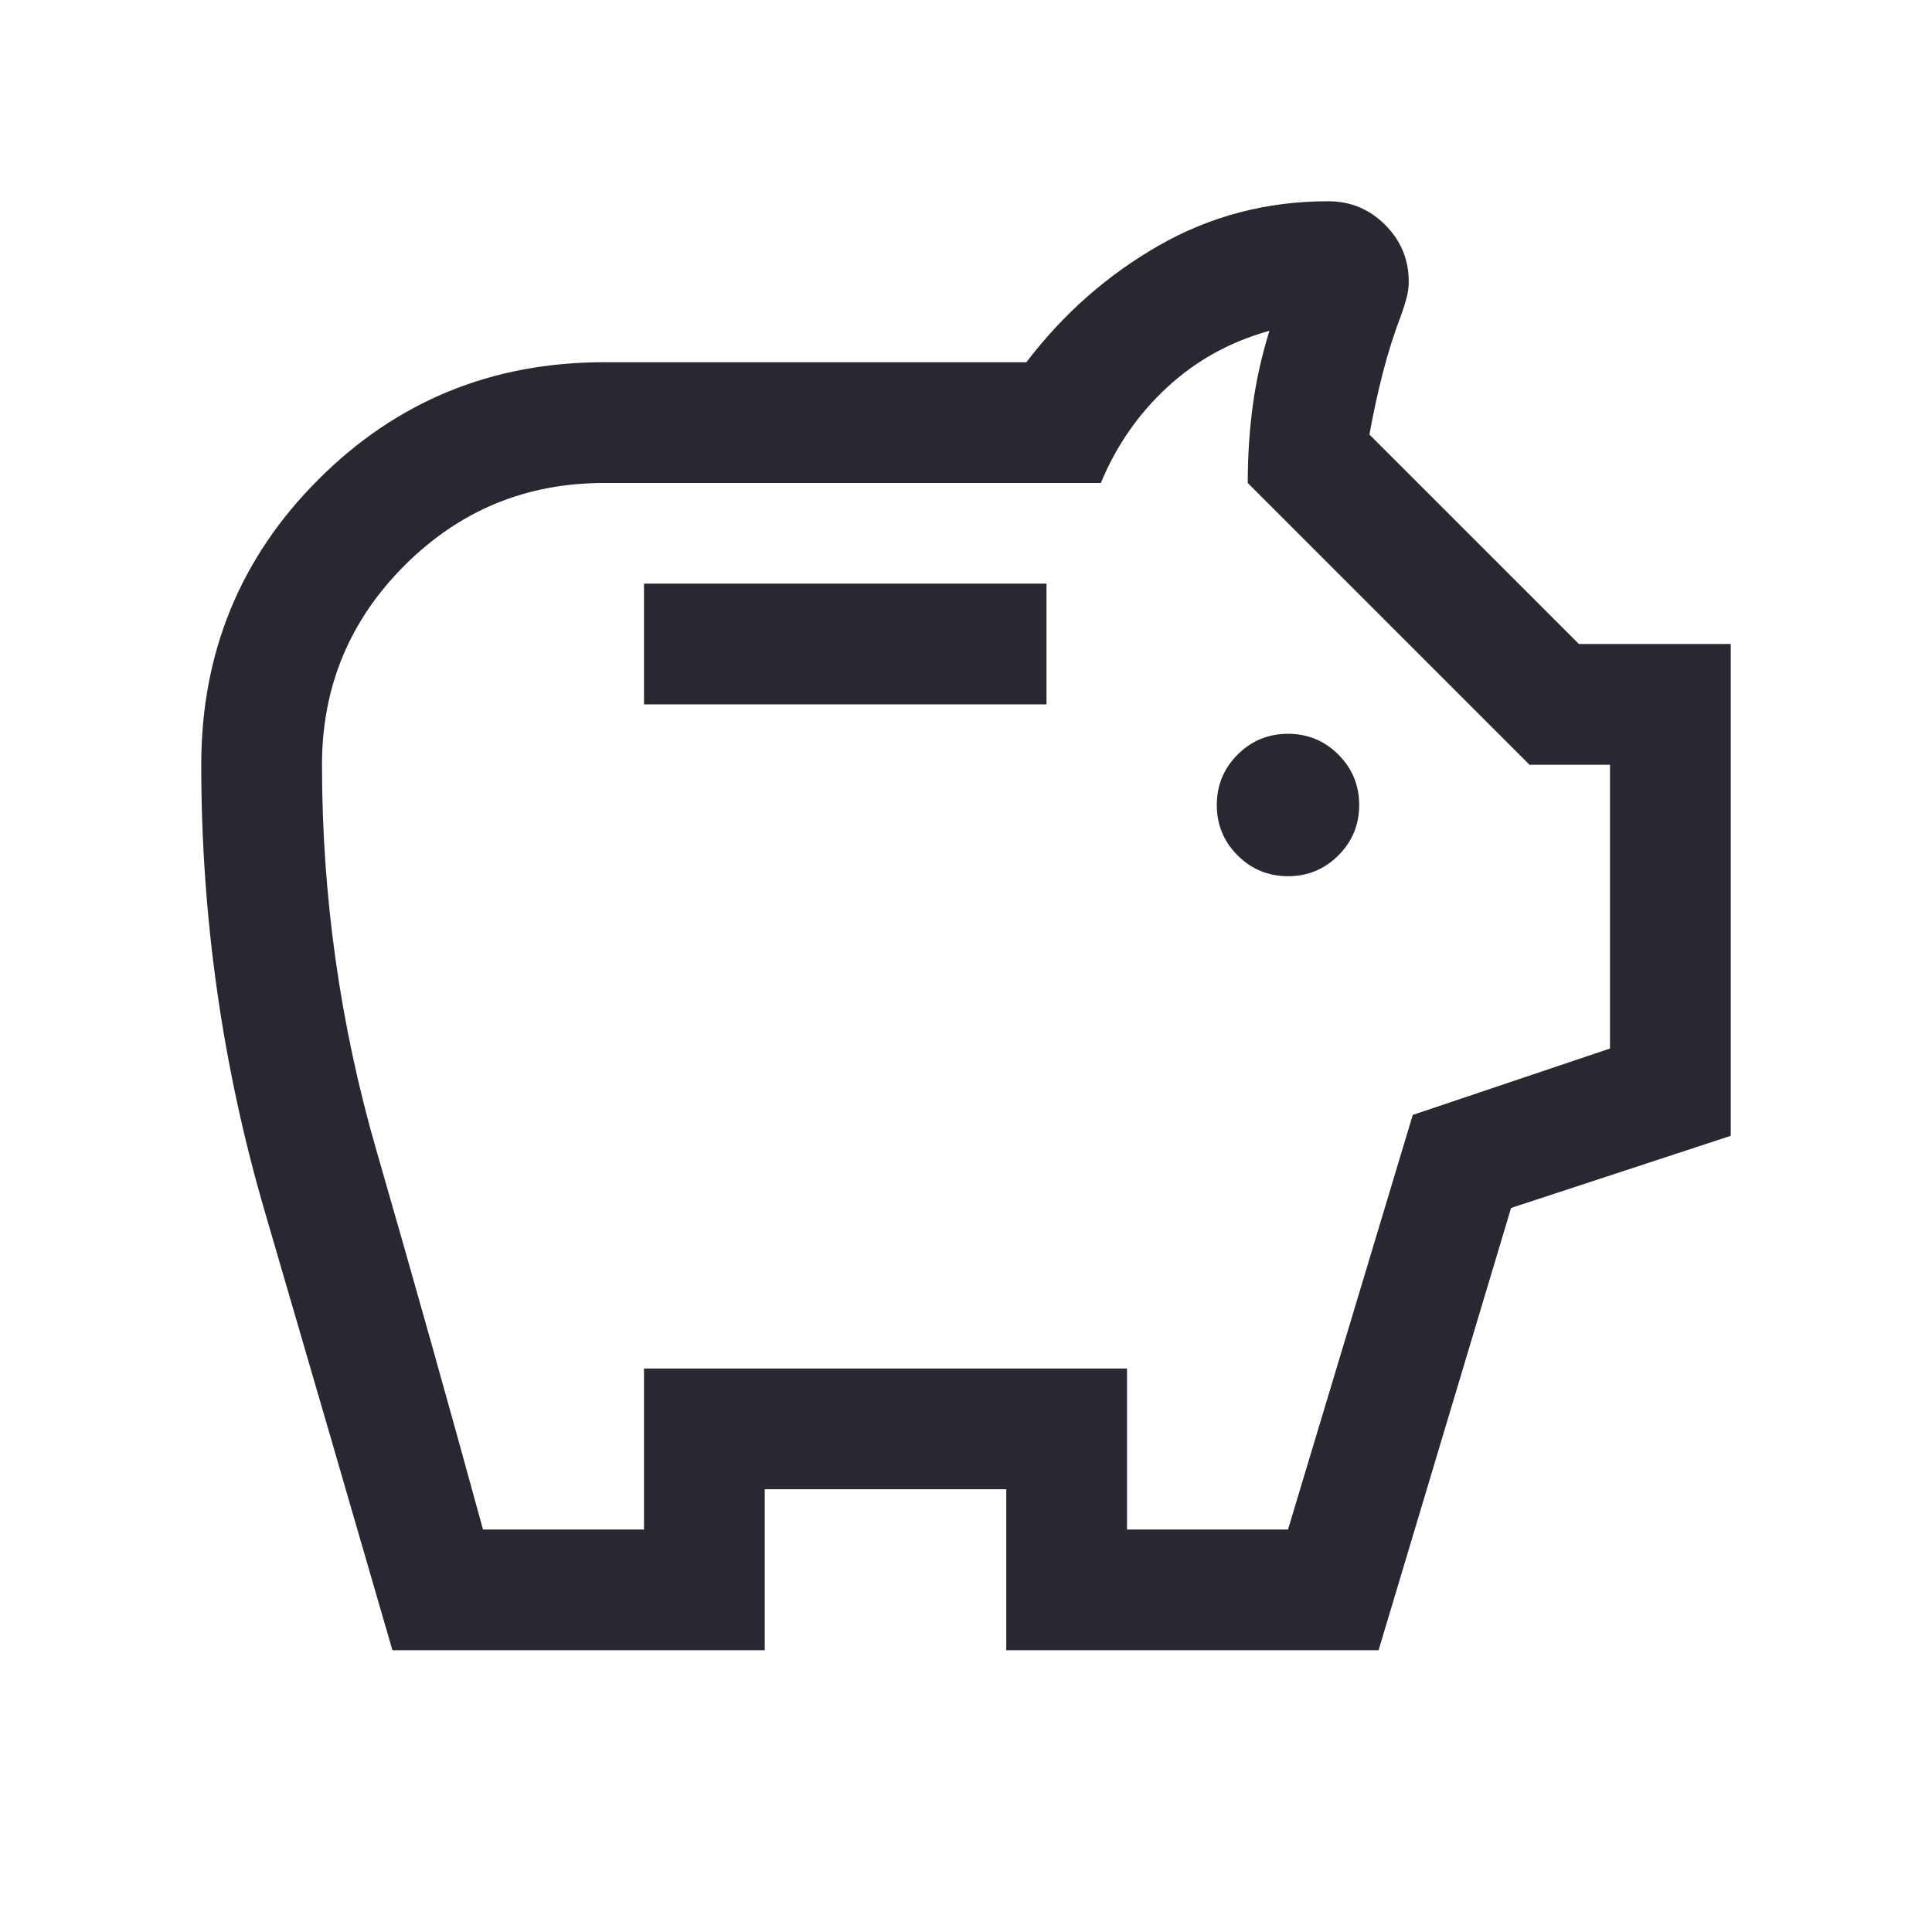 <svg xmlns="http://www.w3.org/2000/svg" height="24px" viewBox="0 -960 960 960" width="24px" fill="#282831"><path d="M640-524.62q14.69 0 25.04-10.34 10.34-10.35 10.34-25.04t-10.34-25.04q-10.35-10.34-25.04-10.34t-25.04 10.34q-10.34 10.35-10.34 25.04t10.34 25.04q10.35 10.34 25.04 10.34ZM320-610h200v-60H320v60ZM195-140q-31.69-109.39-63.34-217.69Q100-466 100-580q0-83.54 58.23-141.77Q216.46-780 300-780h210q27.46-36.08 65.89-58.04Q614.31-860 660-860q16.54 0 28.27 11.73T700-820q0 4.08-1.12 8.15-1.11 4.08-2.34 7.54-5.54 14.46-9.43 29.62-3.88 15.15-6.65 30.61L784.54-640H860v244.38l-109.16 35.85L685-140H500v-80H380v80H195Zm45-60h80v-80h240v80h80l62-206 98-33v-141h-40L620-720q0-20 2.5-38.5t8.27-37.12q-29 8-50.62 27.89Q558.54-747.85 547-720H300q-58 0-99 41t-41 99q0 98 27 191.5T240-200Zm240-298Z"/></svg>